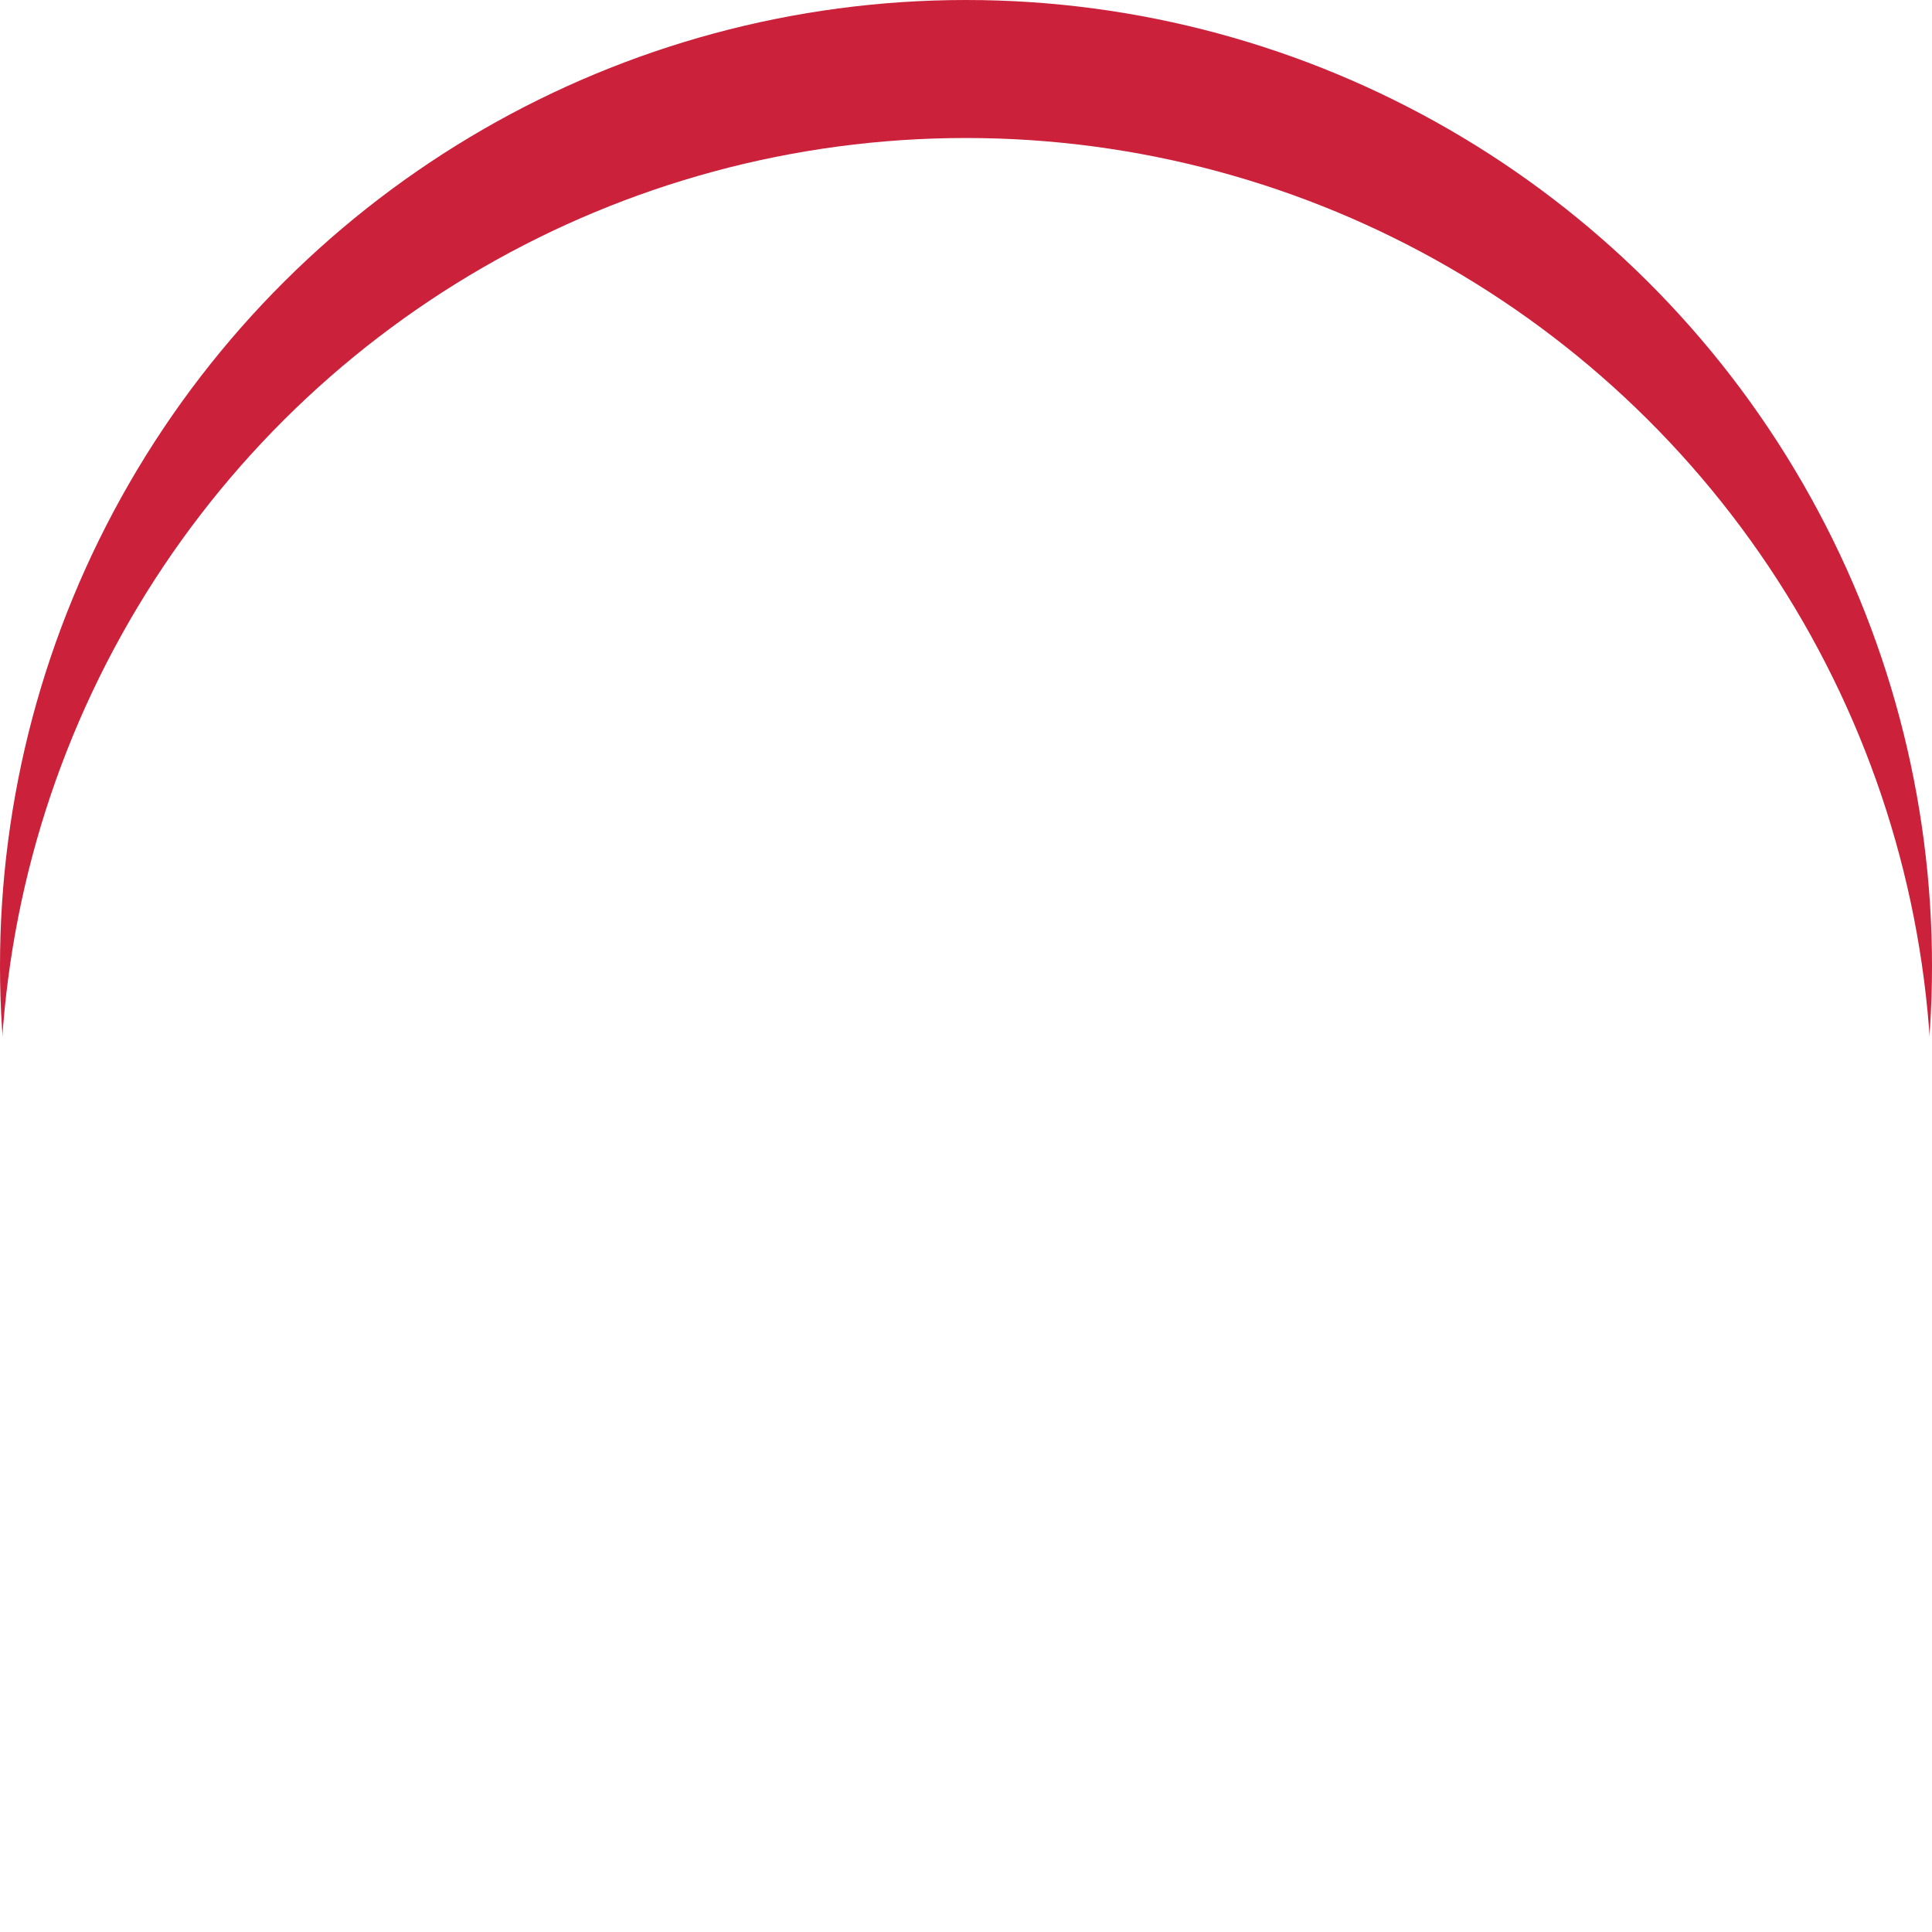 <svg xmlns="http://www.w3.org/2000/svg" viewBox="0 0 42 42"><defs><filter id="a"><feOffset dy="3"/><feGaussianBlur result="blur" stdDeviation="3"/><feFlood flood-opacity=".161" result="color"/><feComposite in="SourceGraphic" in2="blur" operator="out"/><feComposite in="color" operator="in"/><feComposite in2="SourceGraphic" operator="in"/></filter></defs><g data-type="innerShadowGroup"><circle cx="21" cy="21" r="21" fill="#cc213b" data-name="Ellipse 5" transform="rotate(90 21 21)"/><g filter="url(#a)"><circle cx="21" cy="21" r="21" fill="#fff" data-name="Ellipse 5" transform="rotate(90 21 21)"/></g></g><path fill="#fff" d="M30.64 18.68 28.96 17l-7.64 7.64L13.68 17 12 18.68 21.32 28Z" data-name="Pfad 101"/></svg>